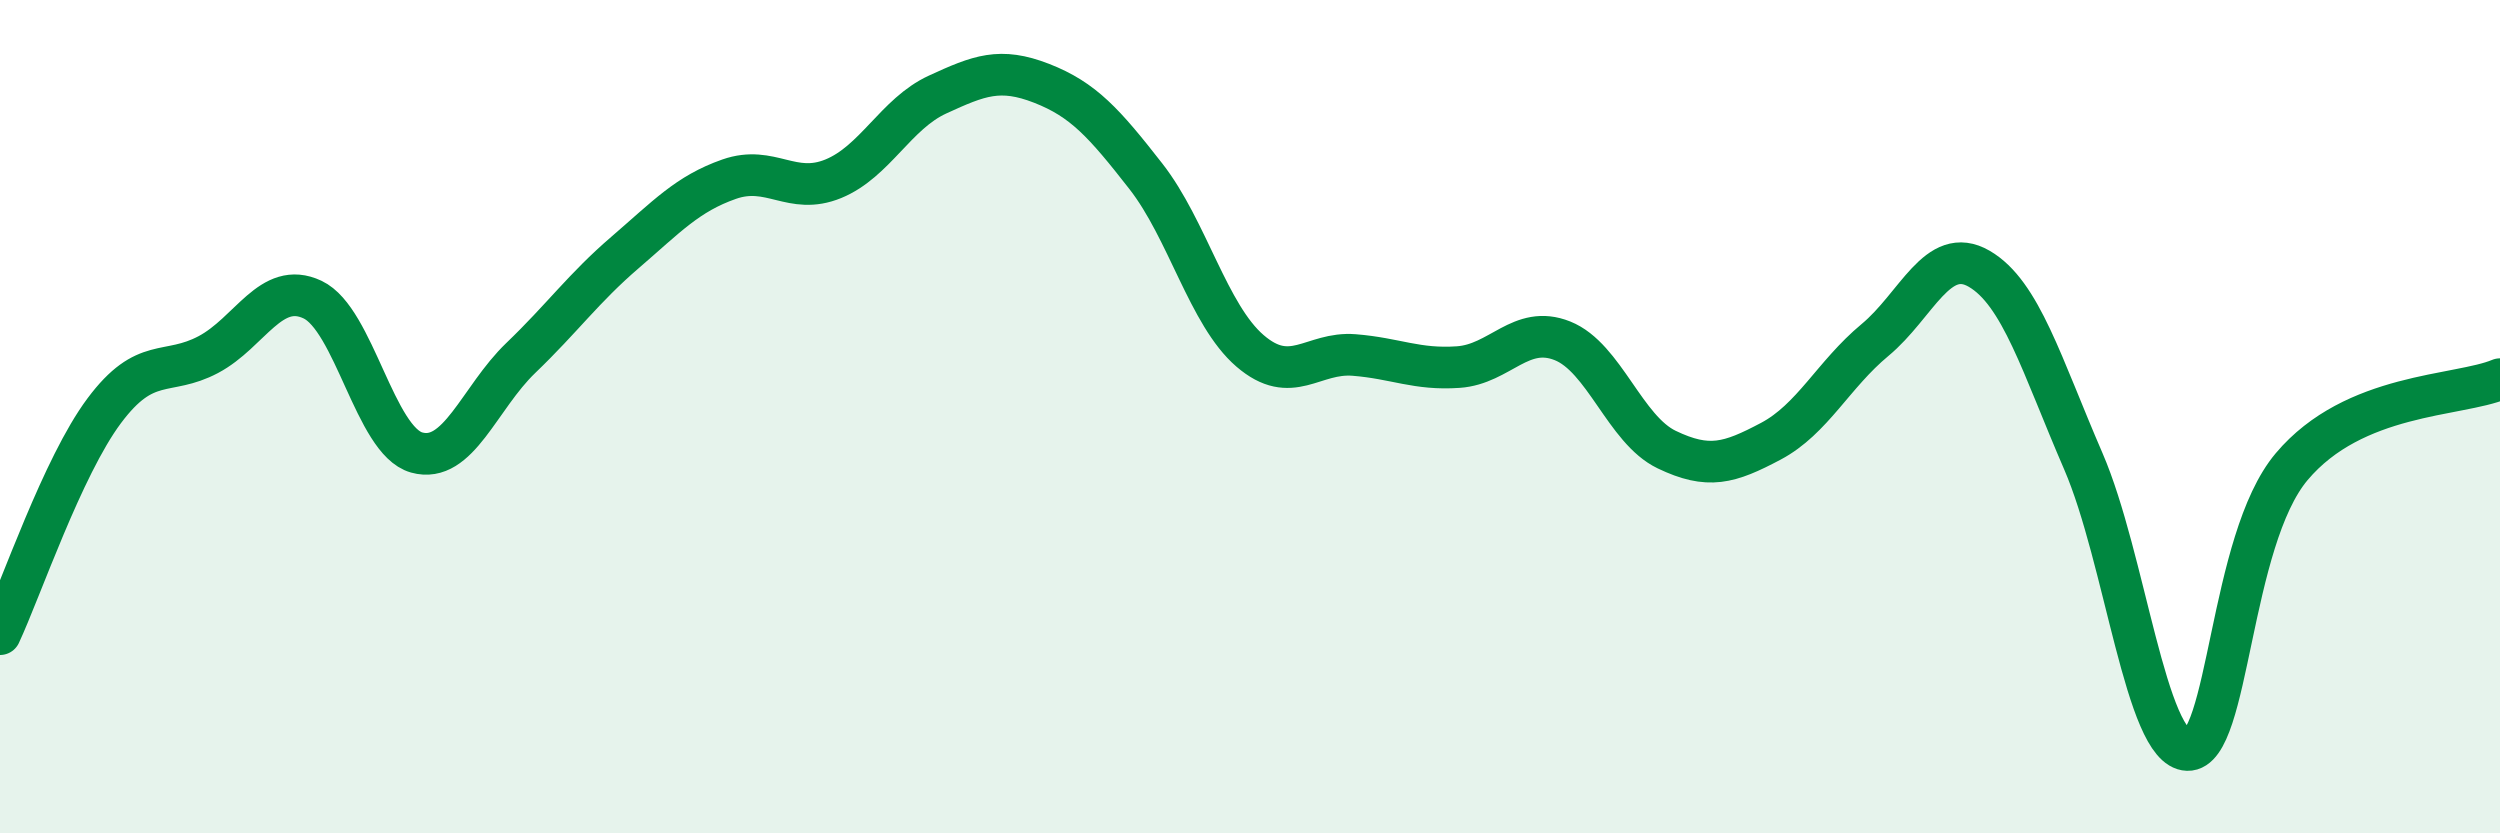 
    <svg width="60" height="20" viewBox="0 0 60 20" xmlns="http://www.w3.org/2000/svg">
      <path
        d="M 0,15.22 C 0.5,14.15 1.5,11.2 2.5,9.86 C 3.5,8.52 4,9.04 5,8.51 C 6,7.98 6.5,6.72 7.5,7.19 C 8.5,7.66 9,10.58 10,10.86 C 11,11.14 11.5,9.55 12.5,8.59 C 13.5,7.63 14,6.92 15,6.06 C 16,5.2 16.5,4.65 17.5,4.3 C 18.5,3.95 19,4.7 20,4.29 C 21,3.88 21.5,2.73 22.5,2.27 C 23.5,1.81 24,1.61 25,2 C 26,2.39 26.5,2.95 27.5,4.23 C 28.5,5.51 29,7.56 30,8.42 C 31,9.28 31.5,8.44 32.5,8.52 C 33.5,8.6 34,8.88 35,8.81 C 36,8.74 36.5,7.78 37.5,8.18 C 38.5,8.58 39,10.31 40,10.79 C 41,11.27 41.5,11.12 42.5,10.59 C 43.5,10.06 44,8.99 45,8.16 C 46,7.33 46.5,5.87 47.5,6.45 C 48.5,7.03 49,8.76 50,11.07 C 51,13.38 51.5,17.97 52.5,18 C 53.5,18.03 53.5,12.98 55,11.2 C 56.5,9.42 59,9.52 60,9.1L60 20L0 20Z"
        fill="#008740"
        opacity="0.1"
        stroke-linecap="round"
        stroke-linejoin="round"
      />
      <path
        d="M 0,15.22 C 0.5,14.15 1.5,11.2 2.5,9.86 C 3.5,8.52 4,9.04 5,8.51 C 6,7.98 6.5,6.72 7.5,7.19 C 8.5,7.66 9,10.58 10,10.86 C 11,11.14 11.5,9.55 12.5,8.59 C 13.5,7.63 14,6.92 15,6.06 C 16,5.2 16.5,4.65 17.5,4.3 C 18.5,3.95 19,4.7 20,4.29 C 21,3.88 21.5,2.73 22.5,2.27 C 23.5,1.81 24,1.61 25,2 C 26,2.39 26.5,2.95 27.5,4.23 C 28.5,5.51 29,7.56 30,8.42 C 31,9.28 31.5,8.44 32.5,8.52 C 33.5,8.6 34,8.88 35,8.81 C 36,8.74 36.5,7.78 37.5,8.18 C 38.5,8.58 39,10.31 40,10.79 C 41,11.27 41.5,11.12 42.5,10.59 C 43.5,10.06 44,8.99 45,8.16 C 46,7.33 46.5,5.87 47.5,6.45 C 48.5,7.03 49,8.76 50,11.07 C 51,13.38 51.5,17.97 52.5,18 C 53.5,18.03 53.5,12.98 55,11.2 C 56.5,9.42 59,9.52 60,9.1"
        stroke="#008740"
        stroke-width="1"
        fill="none"
        stroke-linecap="round"
        stroke-linejoin="round"
      />
    </svg>
  